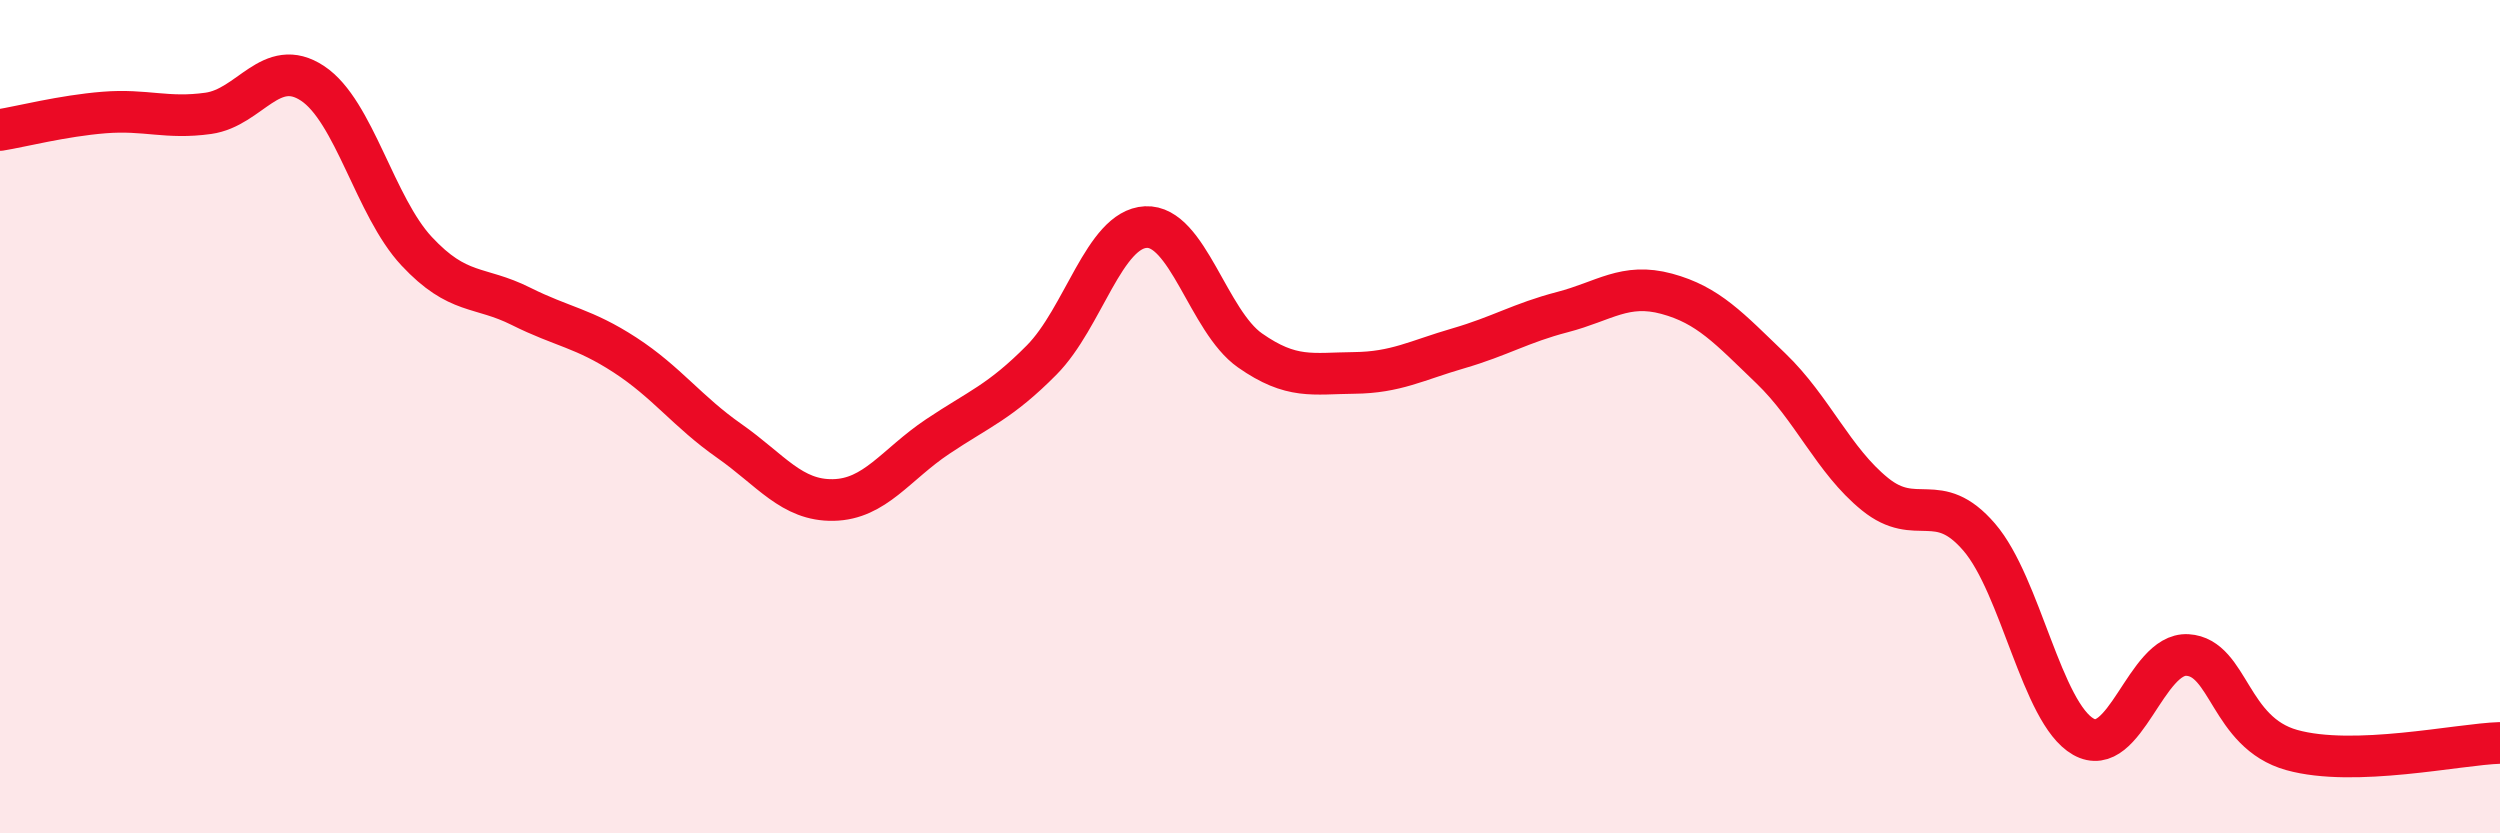 
    <svg width="60" height="20" viewBox="0 0 60 20" xmlns="http://www.w3.org/2000/svg">
      <path
        d="M 0,3.12 C 0.5,3.04 1.5,2.78 2.5,2.7 C 3.5,2.62 4,2.86 5,2.72 C 6,2.58 6.5,1.34 7.5,2 C 8.5,2.66 9,4.96 10,6.03 C 11,7.1 11.5,6.85 12.5,7.35 C 13.5,7.85 14,7.87 15,8.52 C 16,9.17 16.5,9.88 17.5,10.58 C 18.5,11.28 19,12.02 20,12 C 21,11.98 21.5,11.15 22.5,10.48 C 23.5,9.81 24,9.65 25,8.64 C 26,7.63 26.5,5.5 27.5,5.45 C 28.5,5.4 29,7.71 30,8.41 C 31,9.11 31.5,8.96 32.5,8.95 C 33.5,8.94 34,8.65 35,8.36 C 36,8.07 36.5,7.75 37.5,7.49 C 38.5,7.23 39,6.78 40,7.05 C 41,7.32 41.5,7.88 42.5,8.84 C 43.5,9.8 44,11.05 45,11.86 C 46,12.67 46.5,11.73 47.5,12.89 C 48.5,14.05 49,17.11 50,17.68 C 51,18.25 51.5,15.66 52.5,15.72 C 53.5,15.78 53.5,17.58 55,18 C 56.5,18.42 59,17.86 60,17.83L60 20L0 20Z"
        fill="#EB0A25"
        opacity="0.1"
        stroke-linecap="round"
        stroke-linejoin="round"
      />
      <path
        d="M 0,3.12 C 0.5,3.04 1.5,2.78 2.5,2.7 C 3.5,2.62 4,2.86 5,2.72 C 6,2.58 6.5,1.34 7.5,2 C 8.5,2.66 9,4.96 10,6.03 C 11,7.1 11.5,6.85 12.5,7.35 C 13.5,7.85 14,7.87 15,8.52 C 16,9.17 16.5,9.88 17.5,10.58 C 18.5,11.28 19,12.02 20,12 C 21,11.98 21.5,11.15 22.5,10.48 C 23.5,9.81 24,9.65 25,8.64 C 26,7.63 26.5,5.5 27.5,5.45 C 28.5,5.4 29,7.71 30,8.41 C 31,9.11 31.5,8.96 32.5,8.95 C 33.5,8.94 34,8.65 35,8.36 C 36,8.07 36.5,7.75 37.5,7.49 C 38.5,7.23 39,6.78 40,7.05 C 41,7.32 41.5,7.88 42.5,8.84 C 43.5,9.8 44,11.05 45,11.86 C 46,12.67 46.5,11.73 47.5,12.89 C 48.5,14.05 49,17.11 50,17.68 C 51,18.25 51.5,15.66 52.5,15.72 C 53.5,15.78 53.5,17.58 55,18 C 56.5,18.42 59,17.86 60,17.83"
        stroke="#EB0A25"
        stroke-width="1"
        fill="none"
        stroke-linecap="round"
        stroke-linejoin="round"
      />
    </svg>
  